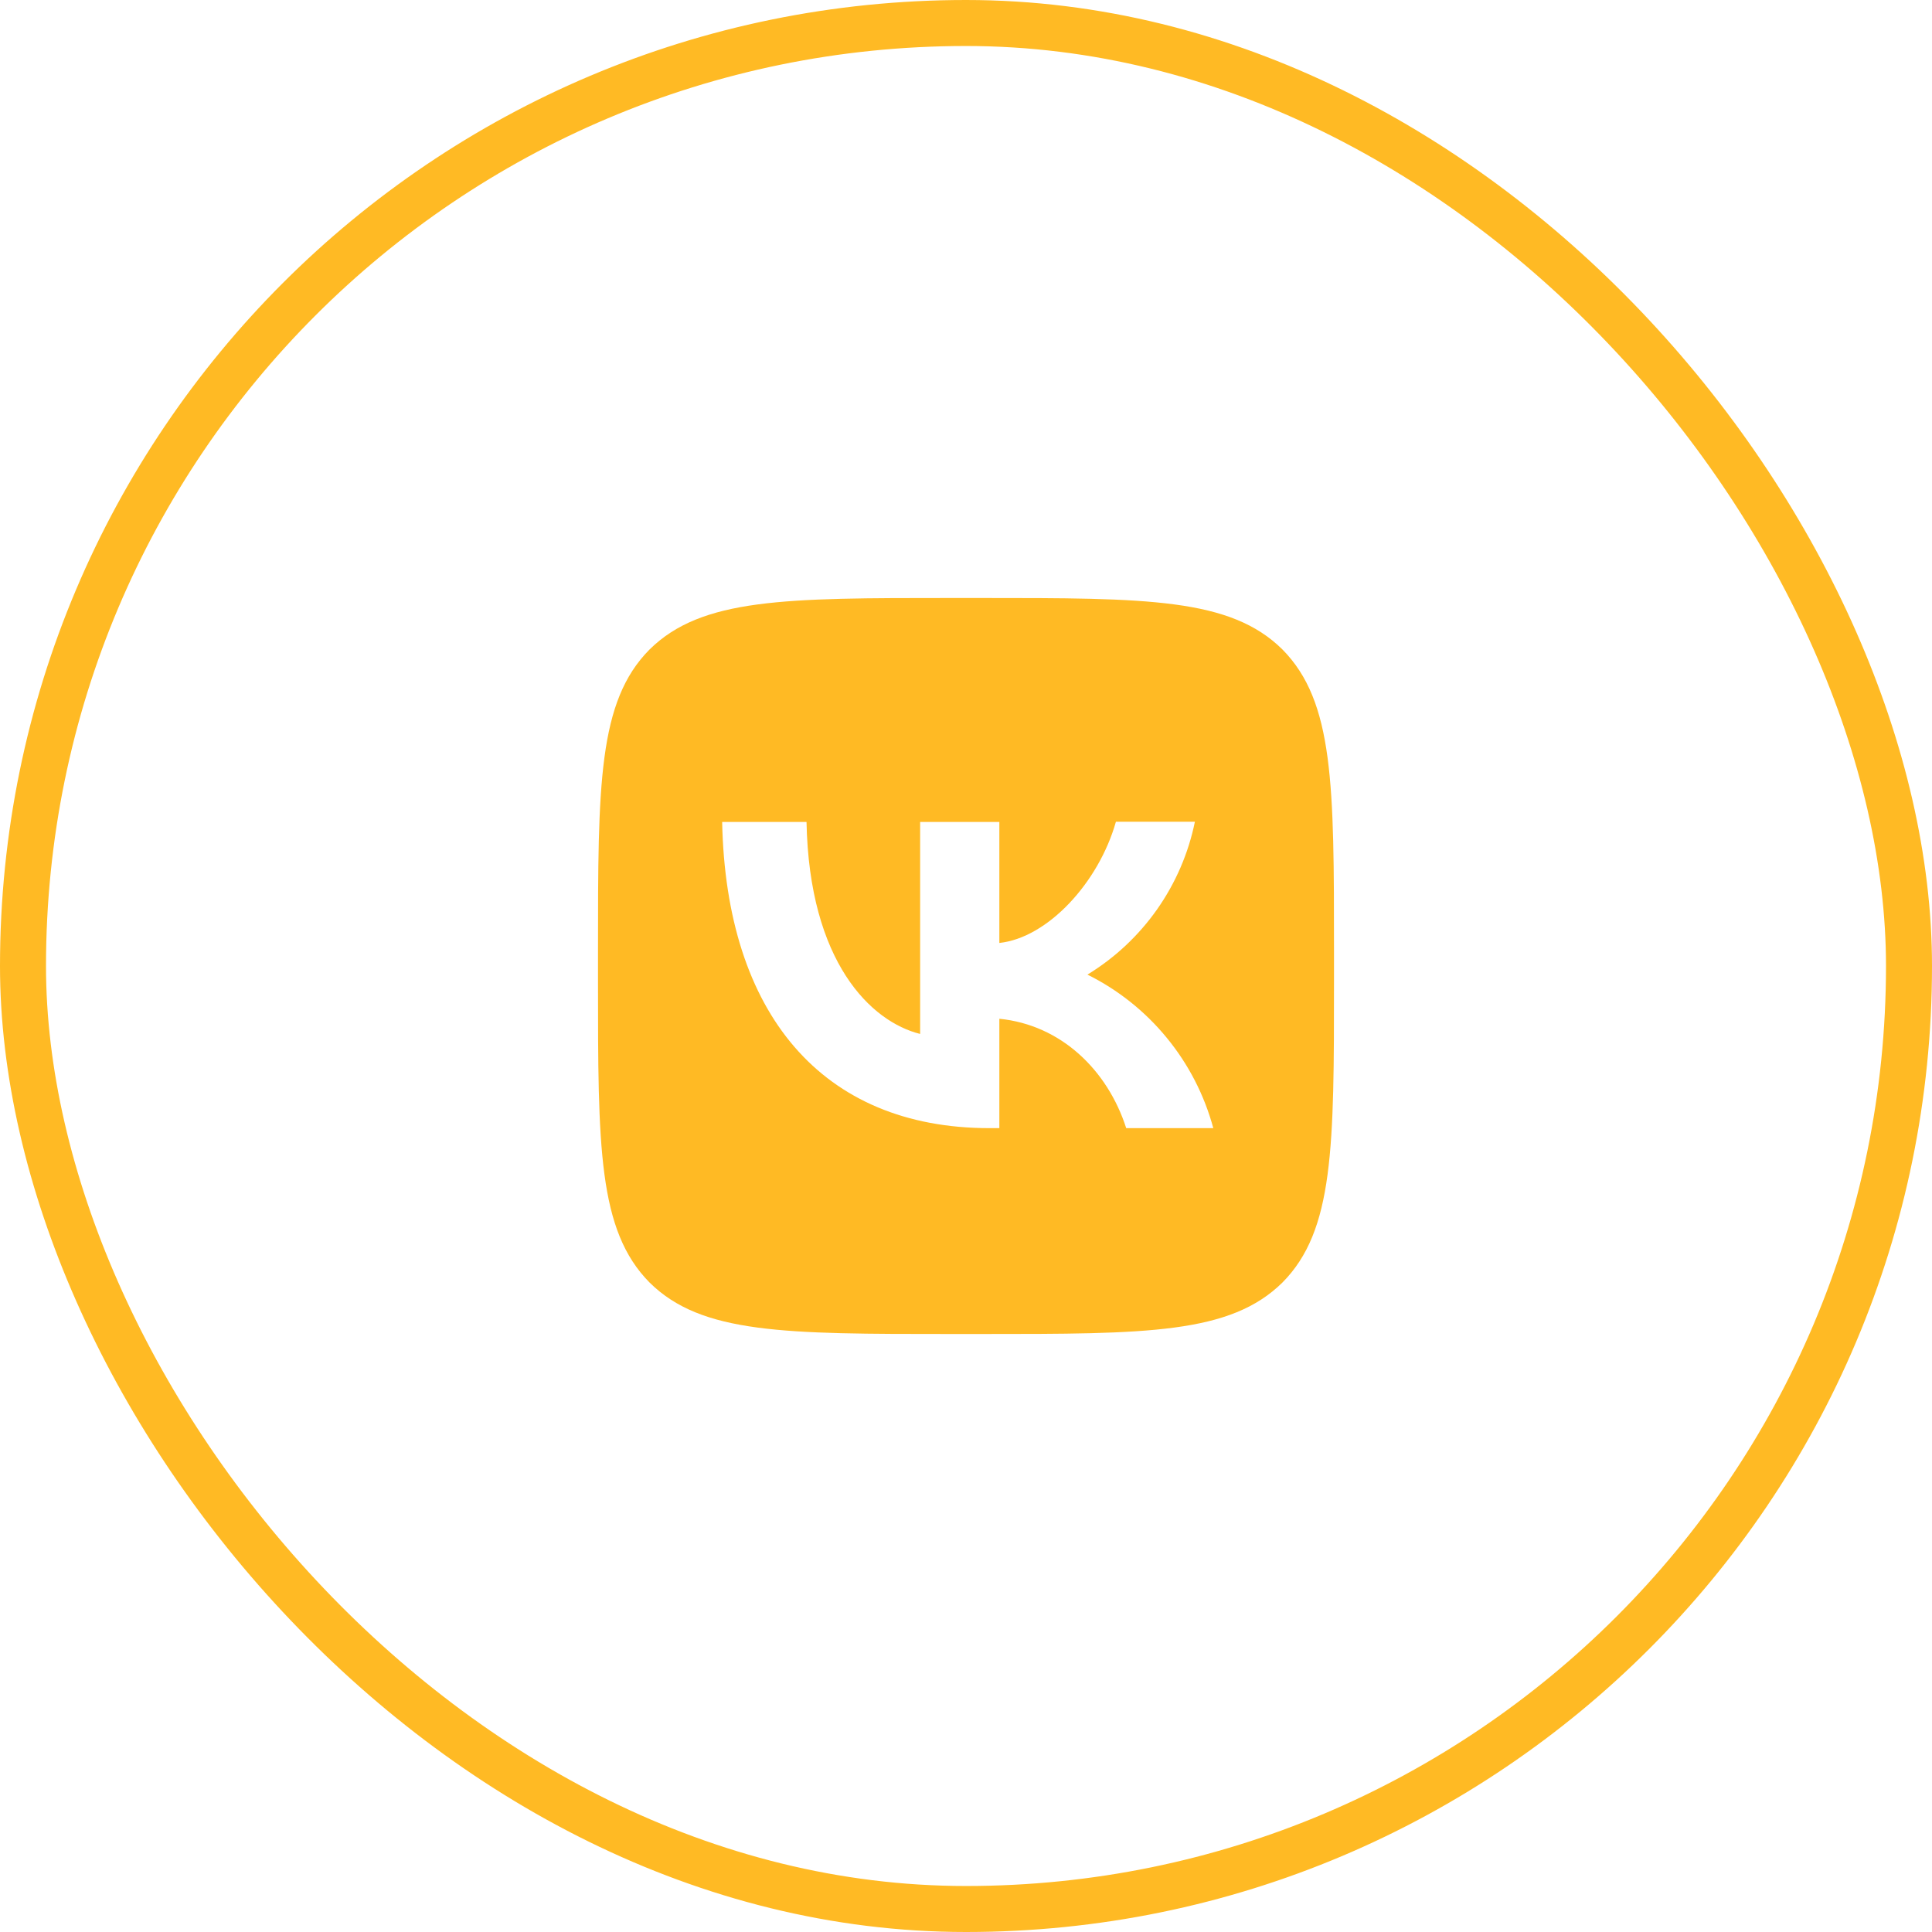 <?xml version="1.0" encoding="UTF-8"?> <svg xmlns="http://www.w3.org/2000/svg" width="42" height="42" viewBox="0 0 42 42" fill="none"><rect x="0.5" y="0.5" width="41" height="41" rx="20.5" stroke="#FFBA24"></rect><path d="M14.12 14.12C13 15.251 13 17.059 13 20.68V21.32C13 24.936 13 26.744 14.12 27.88C15.251 29 17.059 29 20.68 29H21.32C24.936 29 26.744 29 27.88 27.88C29 26.749 29 24.941 29 21.32V20.68C29 17.064 29 15.256 27.88 14.12C26.749 13 24.941 13 21.32 13H20.68C17.064 13 15.256 13 14.12 14.12ZM15.699 17.869H17.533C17.592 20.92 18.936 22.211 20.003 22.477V17.869H21.725V20.499C22.776 20.387 23.885 19.187 24.259 17.864H25.976C25.836 18.549 25.556 19.197 25.154 19.769C24.752 20.34 24.237 20.823 23.64 21.187C24.306 21.518 24.895 21.987 25.366 22.563C25.838 23.138 26.182 23.807 26.376 24.525H24.483C24.077 23.261 23.064 22.28 21.725 22.147V24.525H21.512C17.864 24.525 15.784 22.029 15.699 17.869Z" fill="#FFBA24"></path></svg> 